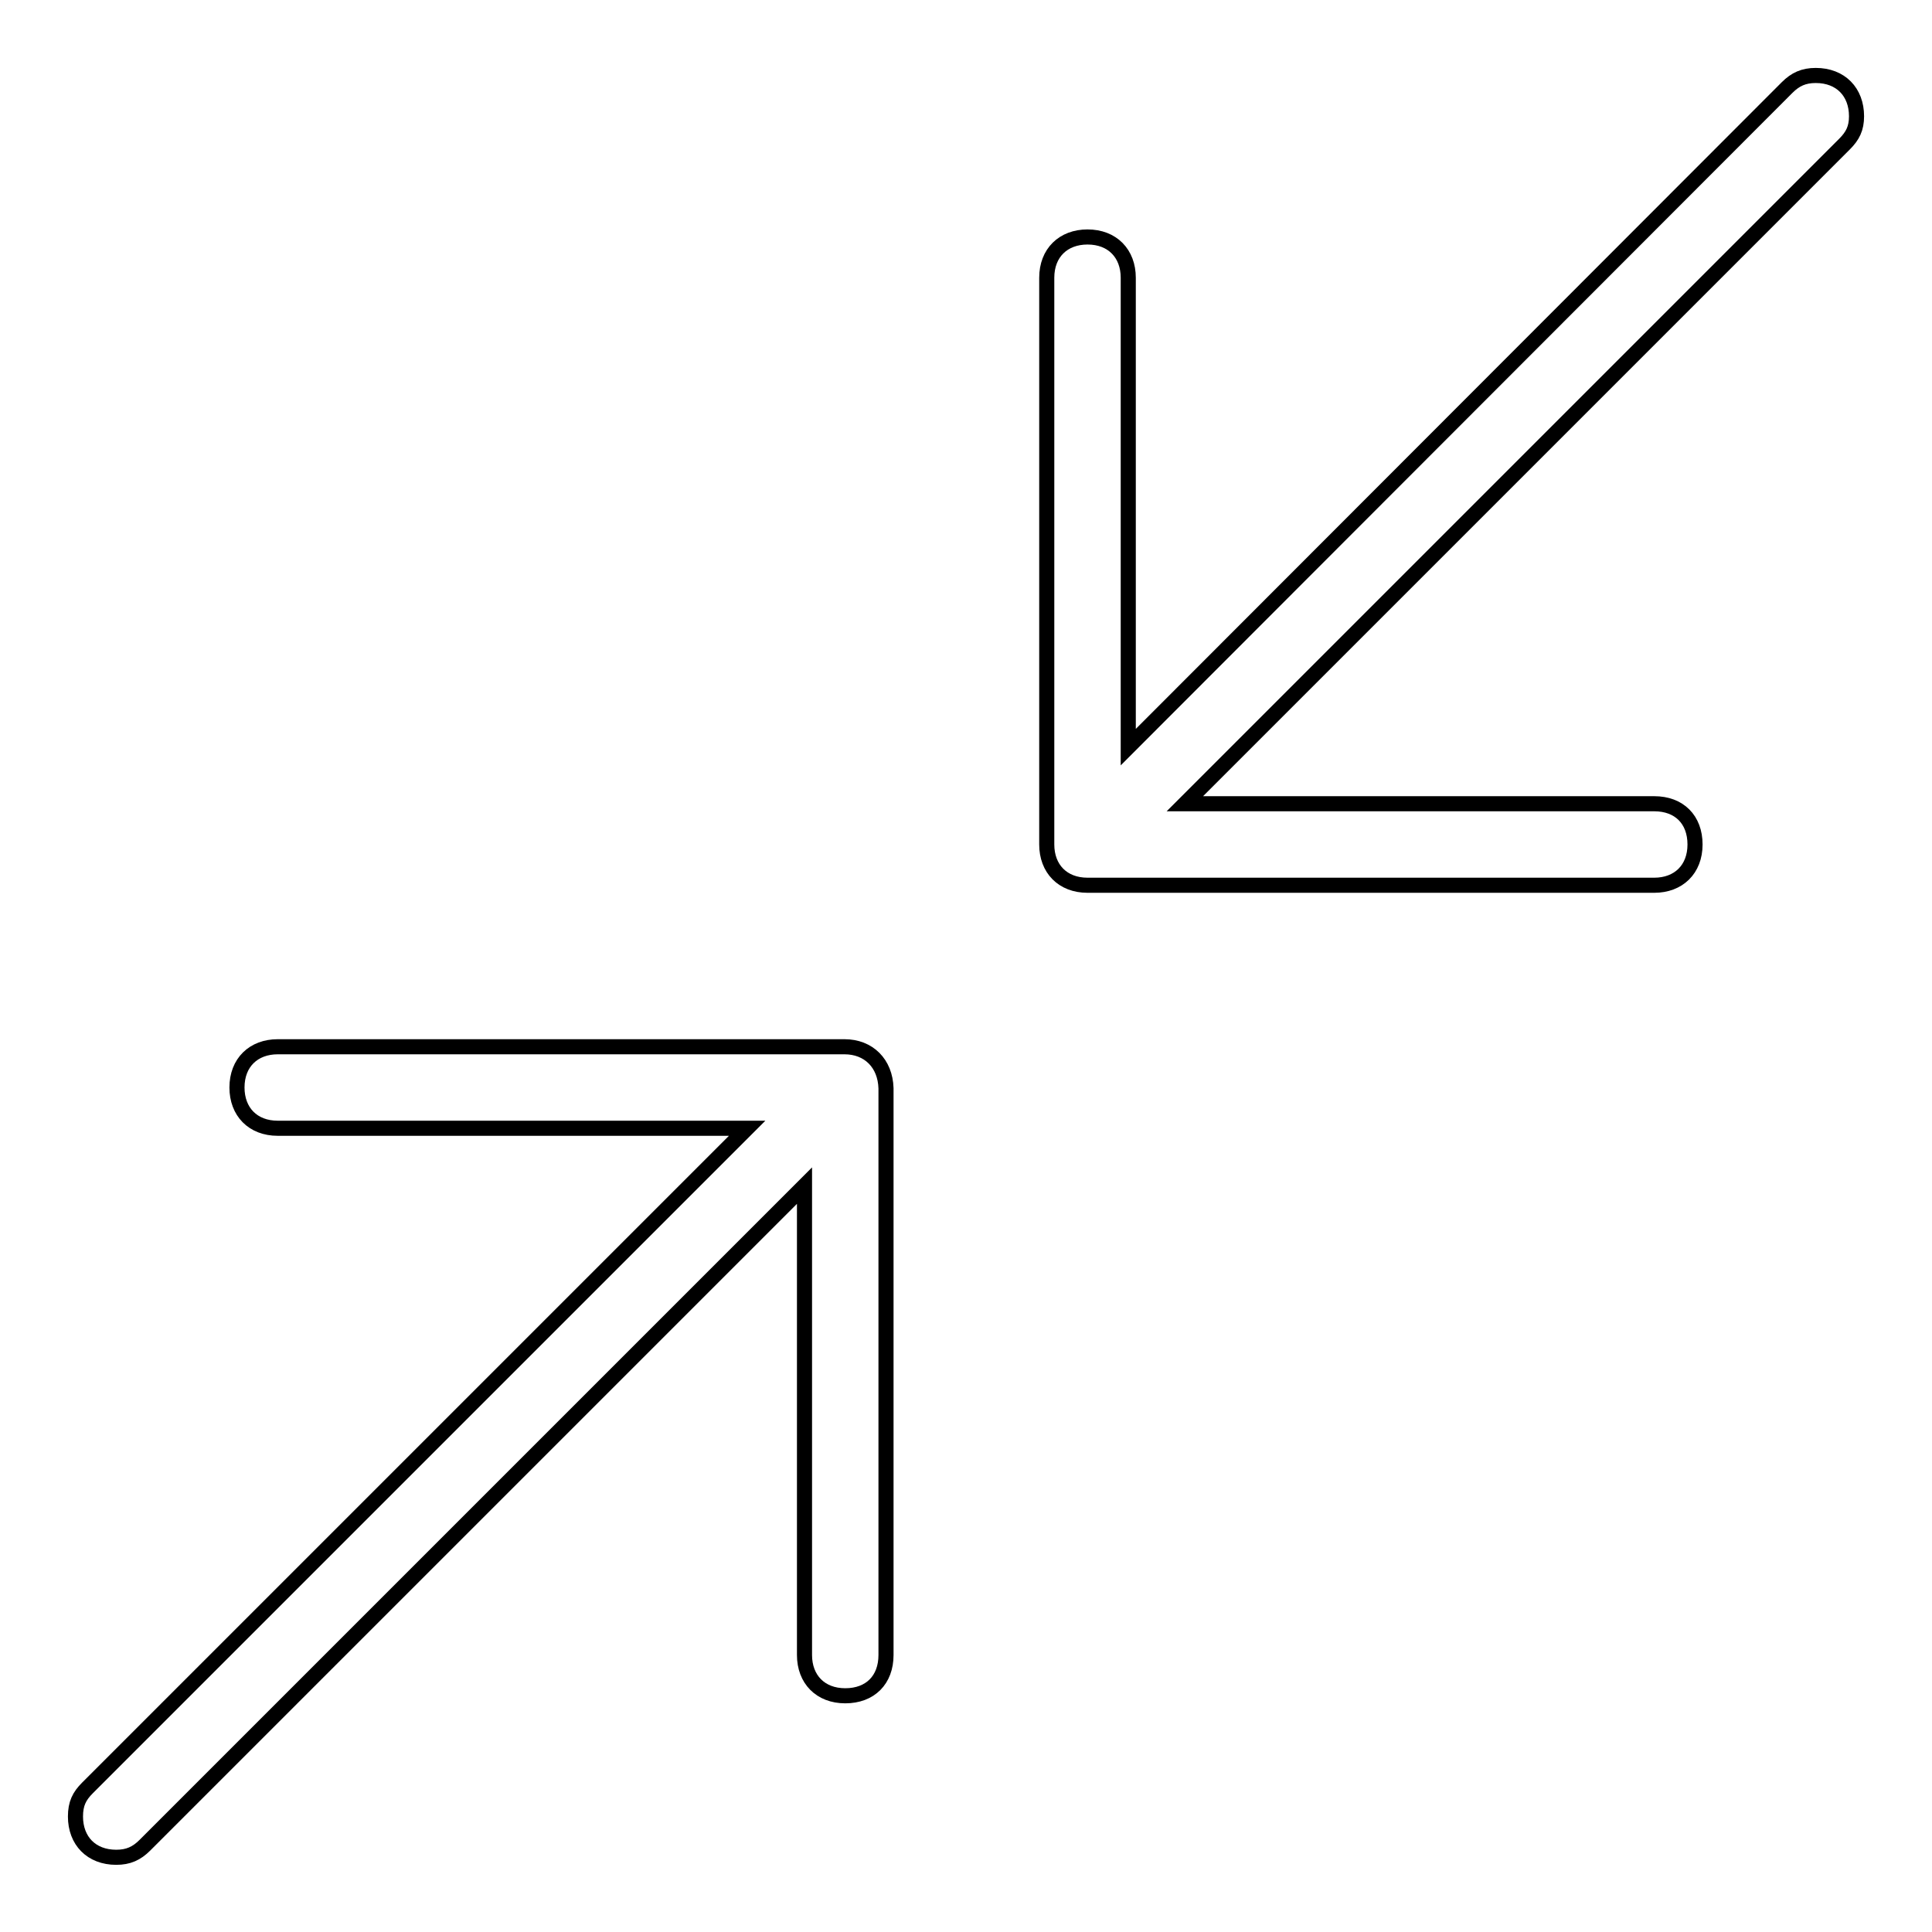 <?xml version="1.0" encoding="utf-8"?>
<!-- Svg Vector Icons : http://www.onlinewebfonts.com/icon -->
<!DOCTYPE svg PUBLIC "-//W3C//DTD SVG 1.1//EN" "http://www.w3.org/Graphics/SVG/1.1/DTD/svg11.dtd">
<svg version="1.1" xmlns="http://www.w3.org/2000/svg" xmlns:xlink="http://www.w3.org/1999/xlink" x="0px" y="0px" viewBox="0 0 256 256" enable-background="new 0 0 256 256" xml:space="preserve">
<g> <path stroke-width="2" fill-opacity="0" stroke="#000000"  d="M111.9,138.7H36.8c-3.2,0-5.4,2.1-5.4,5.4c0,3.2,2.1,5.4,5.4,5.4H99l-87.4,87.4c-1.1,1.1-1.6,2.1-1.6,3.8 c0,3.2,2.1,5.4,5.4,5.4c1.6,0,2.7-0.5,3.8-1.6l87.4-87.4v62.2c0,3.2,2.1,5.4,5.4,5.4s5.4-2.1,5.4-5.4v-75.1 C117.3,140.9,115.1,138.7,111.9,138.7z M246,15.4c0-3.2-2.1-5.4-5.4-5.4c-1.6,0-2.7,0.5-3.8,1.6L149.5,99V36.8 c0-3.2-2.1-5.4-5.4-5.4c-3.2,0-5.4,2.1-5.4,5.4v75.1c0,3.2,2.1,5.4,5.4,5.4h75.1c3.2,0,5.4-2.1,5.4-5.4s-2.1-5.4-5.4-5.4H157 l87.4-87.4C245.5,18,246,17,246,15.4z"/></g>
</svg>